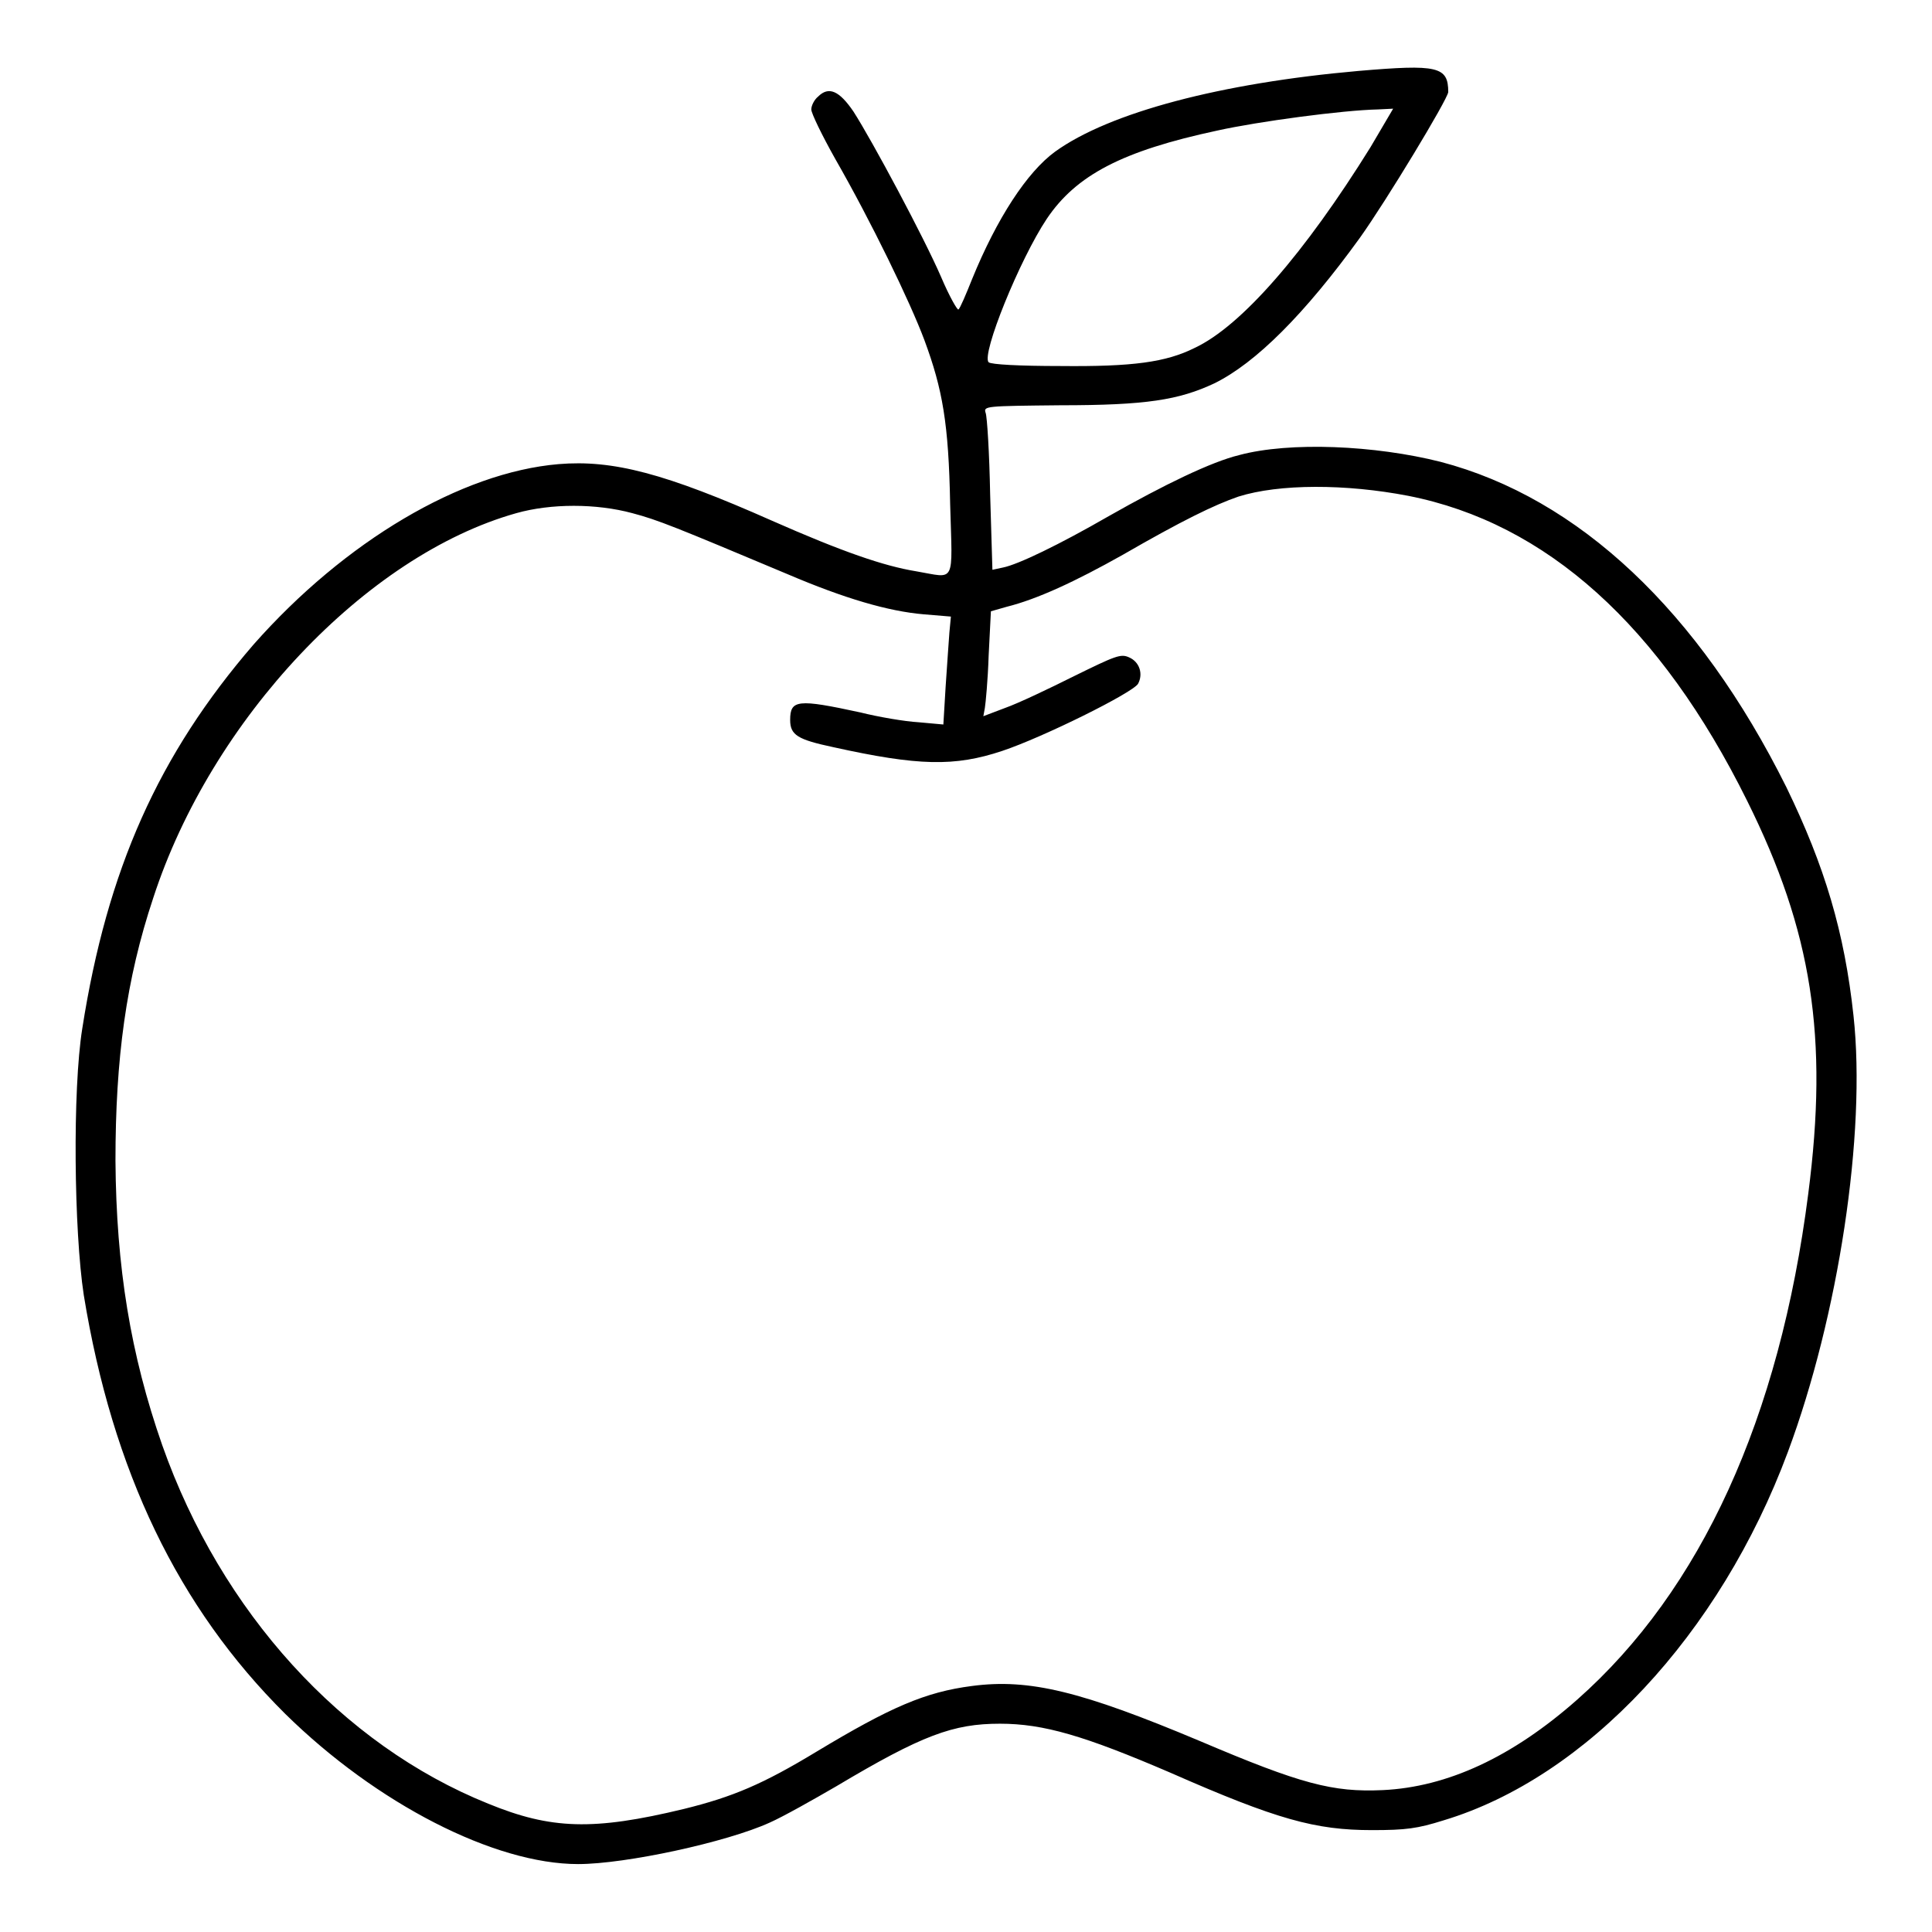 <?xml version="1.0" encoding="utf-8"?>
<!-- Svg Vector Icons : http://www.onlinewebfonts.com/icon -->
<!DOCTYPE svg PUBLIC "-//W3C//DTD SVG 1.1//EN" "http://www.w3.org/Graphics/SVG/1.1/DTD/svg11.dtd">
<svg version="1.1" xmlns="http://www.w3.org/2000/svg" xmlns:xlink="http://www.w3.org/1999/xlink" x="0px" y="0px" viewBox="0 0 256 256" enable-background="new 0 0 256 256" xml:space="preserve">
<g><g><g><path fill="#000000" d="M180,9.4c-18.2,1.6-33,5.5-40.2,10.7c-3.7,2.7-7.7,8.8-11,16.9c-0.8,2-1.6,3.9-1.8,4c-0.1,0.2-1.2-1.7-2.3-4.3c-2.3-5.3-9.1-18-11.6-21.9c-1.9-2.8-3.3-3.4-4.7-2c-0.5,0.4-0.9,1.2-0.9,1.7c0,0.5,1.4,3.4,3.2,6.6c4.7,8.2,9.9,18.9,11.8,24c2.4,6.5,3.2,11,3.4,21.7c0.3,10.8,0.8,9.8-4.5,8.9c-4.3-0.7-9.8-2.6-19.1-6.7c-14.2-6.3-21.1-8.1-28.3-7.5c-12.9,1.1-28.3,10.2-40.4,23.9C21,100,14.2,115.2,10.9,136.3c-1.3,8.1-1.1,26.8,0.2,35.3c3.8,23.3,12.5,41.4,26.7,55.5C49.9,239,65.5,247,76.6,247c6.3,0,19.7-2.9,25.4-5.5c1.8-0.8,5.7-3,8.8-4.8c11.4-6.8,15.5-8.3,21.7-8.3c5.8,0,11.2,1.6,22.6,6.5c14.1,6.2,19.2,7.6,26.7,7.6c4.5,0,6-0.2,9.5-1.3c18.9-5.7,36.6-24.6,45.6-48.8c6.7-18,10.4-42.2,8.7-57.8c-1.2-11.1-3.8-19.8-8.9-30.3C225.1,81,209.2,66,190.9,61.2c-8.7-2.2-20-2.7-26.7-0.9c-3.7,0.9-9.9,3.9-17.3,8.1c-6.6,3.8-12,6.4-14,6.8l-1.4,0.3l-0.3-10c-0.1-5.4-0.4-10.3-0.6-10.8c-0.3-0.9,0-0.9,9.9-1c11.4,0,15.7-0.7,20.4-2.9c5.5-2.7,12-9.2,19.3-19.3c3.5-4.9,11.6-18.3,11.7-19.3C191.9,8.8,190.5,8.5,180,9.4z M181.6,19.5c-8.7,14-17.1,23.7-23.3,26.6c-3.8,1.9-8.2,2.5-17.8,2.4c-5.4,0-9.2-0.2-9.5-0.5c-1-1,4.1-13.6,7.7-19c3.9-5.8,10-9,22.6-11.7c5.4-1.2,16.6-2.7,21.3-2.8l2-0.1L181.6,19.5z M186.6,65.7c18.3,3.6,33.4,17.2,44.9,40.4c8.6,17.3,10.8,31.3,8.1,52.1c-3.8,29.7-14.2,52.5-30.6,67c-8.6,7.6-17.2,11.6-25.8,12c-6.6,0.3-10.8-0.8-24.2-6.5c-15.7-6.6-22.6-8.3-30.2-7.3c-6.2,0.8-10.8,2.8-20.6,8.7c-7.1,4.3-11.1,6-17.6,7.6c-12,2.9-17.6,2.7-25.9-0.7c-19.4-7.8-35.4-25.4-43.2-47.5c-4.2-12-6.1-23.6-6.2-37.7c0-13.5,1.4-24,5-34.8C28,95.3,48.5,73.6,68.4,68c4.6-1.3,10.6-1.3,15.4,0c3.4,0.9,5.6,1.8,20.6,8.1c7.5,3.2,13.3,4.9,18,5.3l3.6,0.3l-0.2,2.1c-0.1,1.2-0.3,4.4-0.5,7.2L125,96l-3.3-0.3c-1.8-0.1-5.3-0.7-7.7-1.3c-8.3-1.8-9.3-1.7-9.3,1c0,2,1,2.6,5.7,3.6c11.3,2.5,16.1,2.6,22.4,0.5c5.4-1.8,17.3-7.7,18-8.9c0.7-1.3,0.2-2.9-1.2-3.5c-1.1-0.5-1.8-0.2-7.3,2.5c-3.4,1.7-7.4,3.6-9.1,4.2l-2.9,1.1l0.2-1.1c0.1-0.6,0.4-3.7,0.5-6.9l0.3-5.9l2.1-0.6c4-1,9-3.3,15.4-6.9c7.8-4.5,12.1-6.6,15.3-7.7C169.5,64.1,178.3,64.1,186.6,65.7z"/></g></g></g>
</svg>